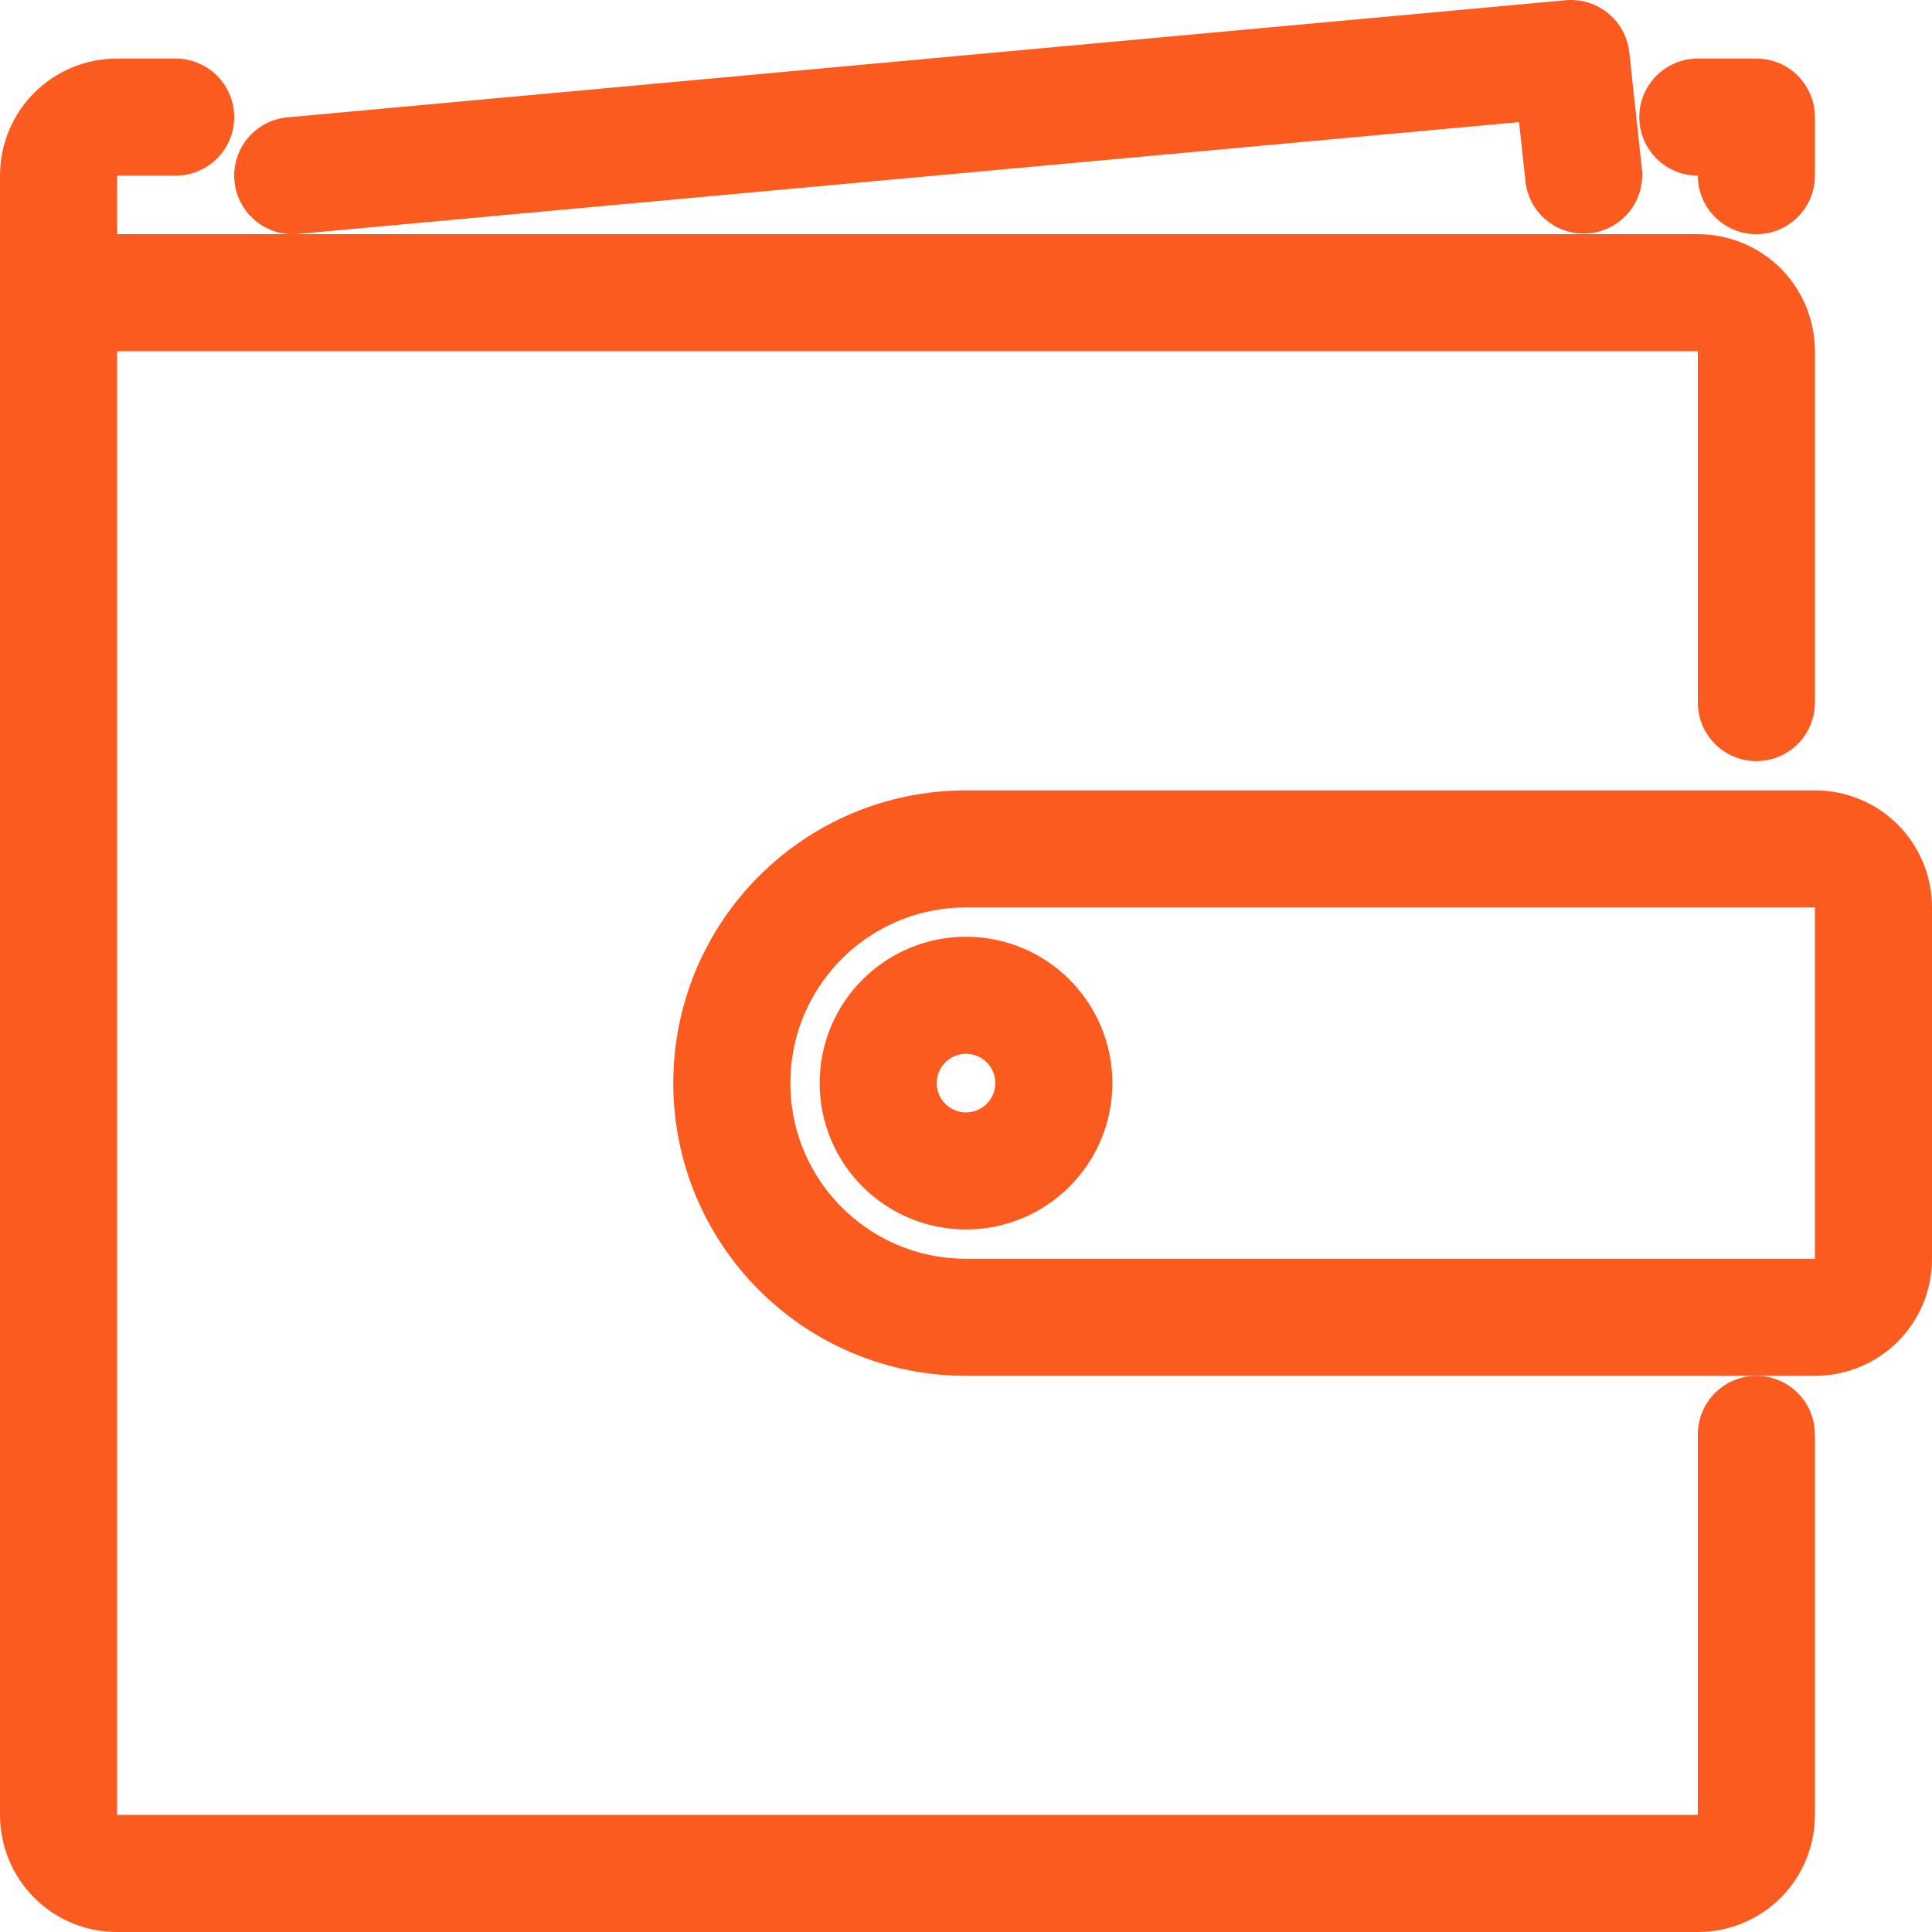 <svg width="66" height="66" viewBox="0 0 66 66" fill="none" xmlns="http://www.w3.org/2000/svg">
<path d="M50 45H62C63.11 45 64 44.11 64 43V31C64 29.89 63.11 29 62 29H50H33C28.58 29 25 32.58 25 37C25 41.42 28.58 45 33 45H50Z" stroke="#FC5B1F" stroke-width="4" stroke-miterlimit="10" stroke-linecap="round" stroke-linejoin="round"/>
<path d="M33 40C34.657 40 36 38.657 36 37C36 35.343 34.657 34 33 34C31.343 34 30 35.343 30 37C30 38.657 31.343 40 33 40Z" stroke="#FC5B1F" stroke-width="4" stroke-miterlimit="10" stroke-linecap="round" stroke-linejoin="round"/>
<path d="M60 49V62C60 63.11 59.11 64 58 64H4C2.89 64 2 63.11 2 62V8C2 9.11 2.89 10 4 10H58C59.11 10 60 10.89 60 12V24" stroke="#FC5B1F" stroke-width="4" stroke-miterlimit="10" stroke-linecap="round" stroke-linejoin="round"/>
<path d="M10 6L53.67 2L54.1 5.98" stroke="#FC5B1F" stroke-width="4" stroke-miterlimit="10" stroke-linecap="round" stroke-linejoin="round"/>
<path d="M58 4H60V6" stroke="#FC5B1F" stroke-width="4" stroke-miterlimit="10" stroke-linecap="round" stroke-linejoin="round"/>
<path d="M2 8V6C2 4.89 2.89 4 4 4H6" stroke="#FC5B1F" stroke-width="4" stroke-miterlimit="10" stroke-linecap="round" stroke-linejoin="round"/>
</svg>
